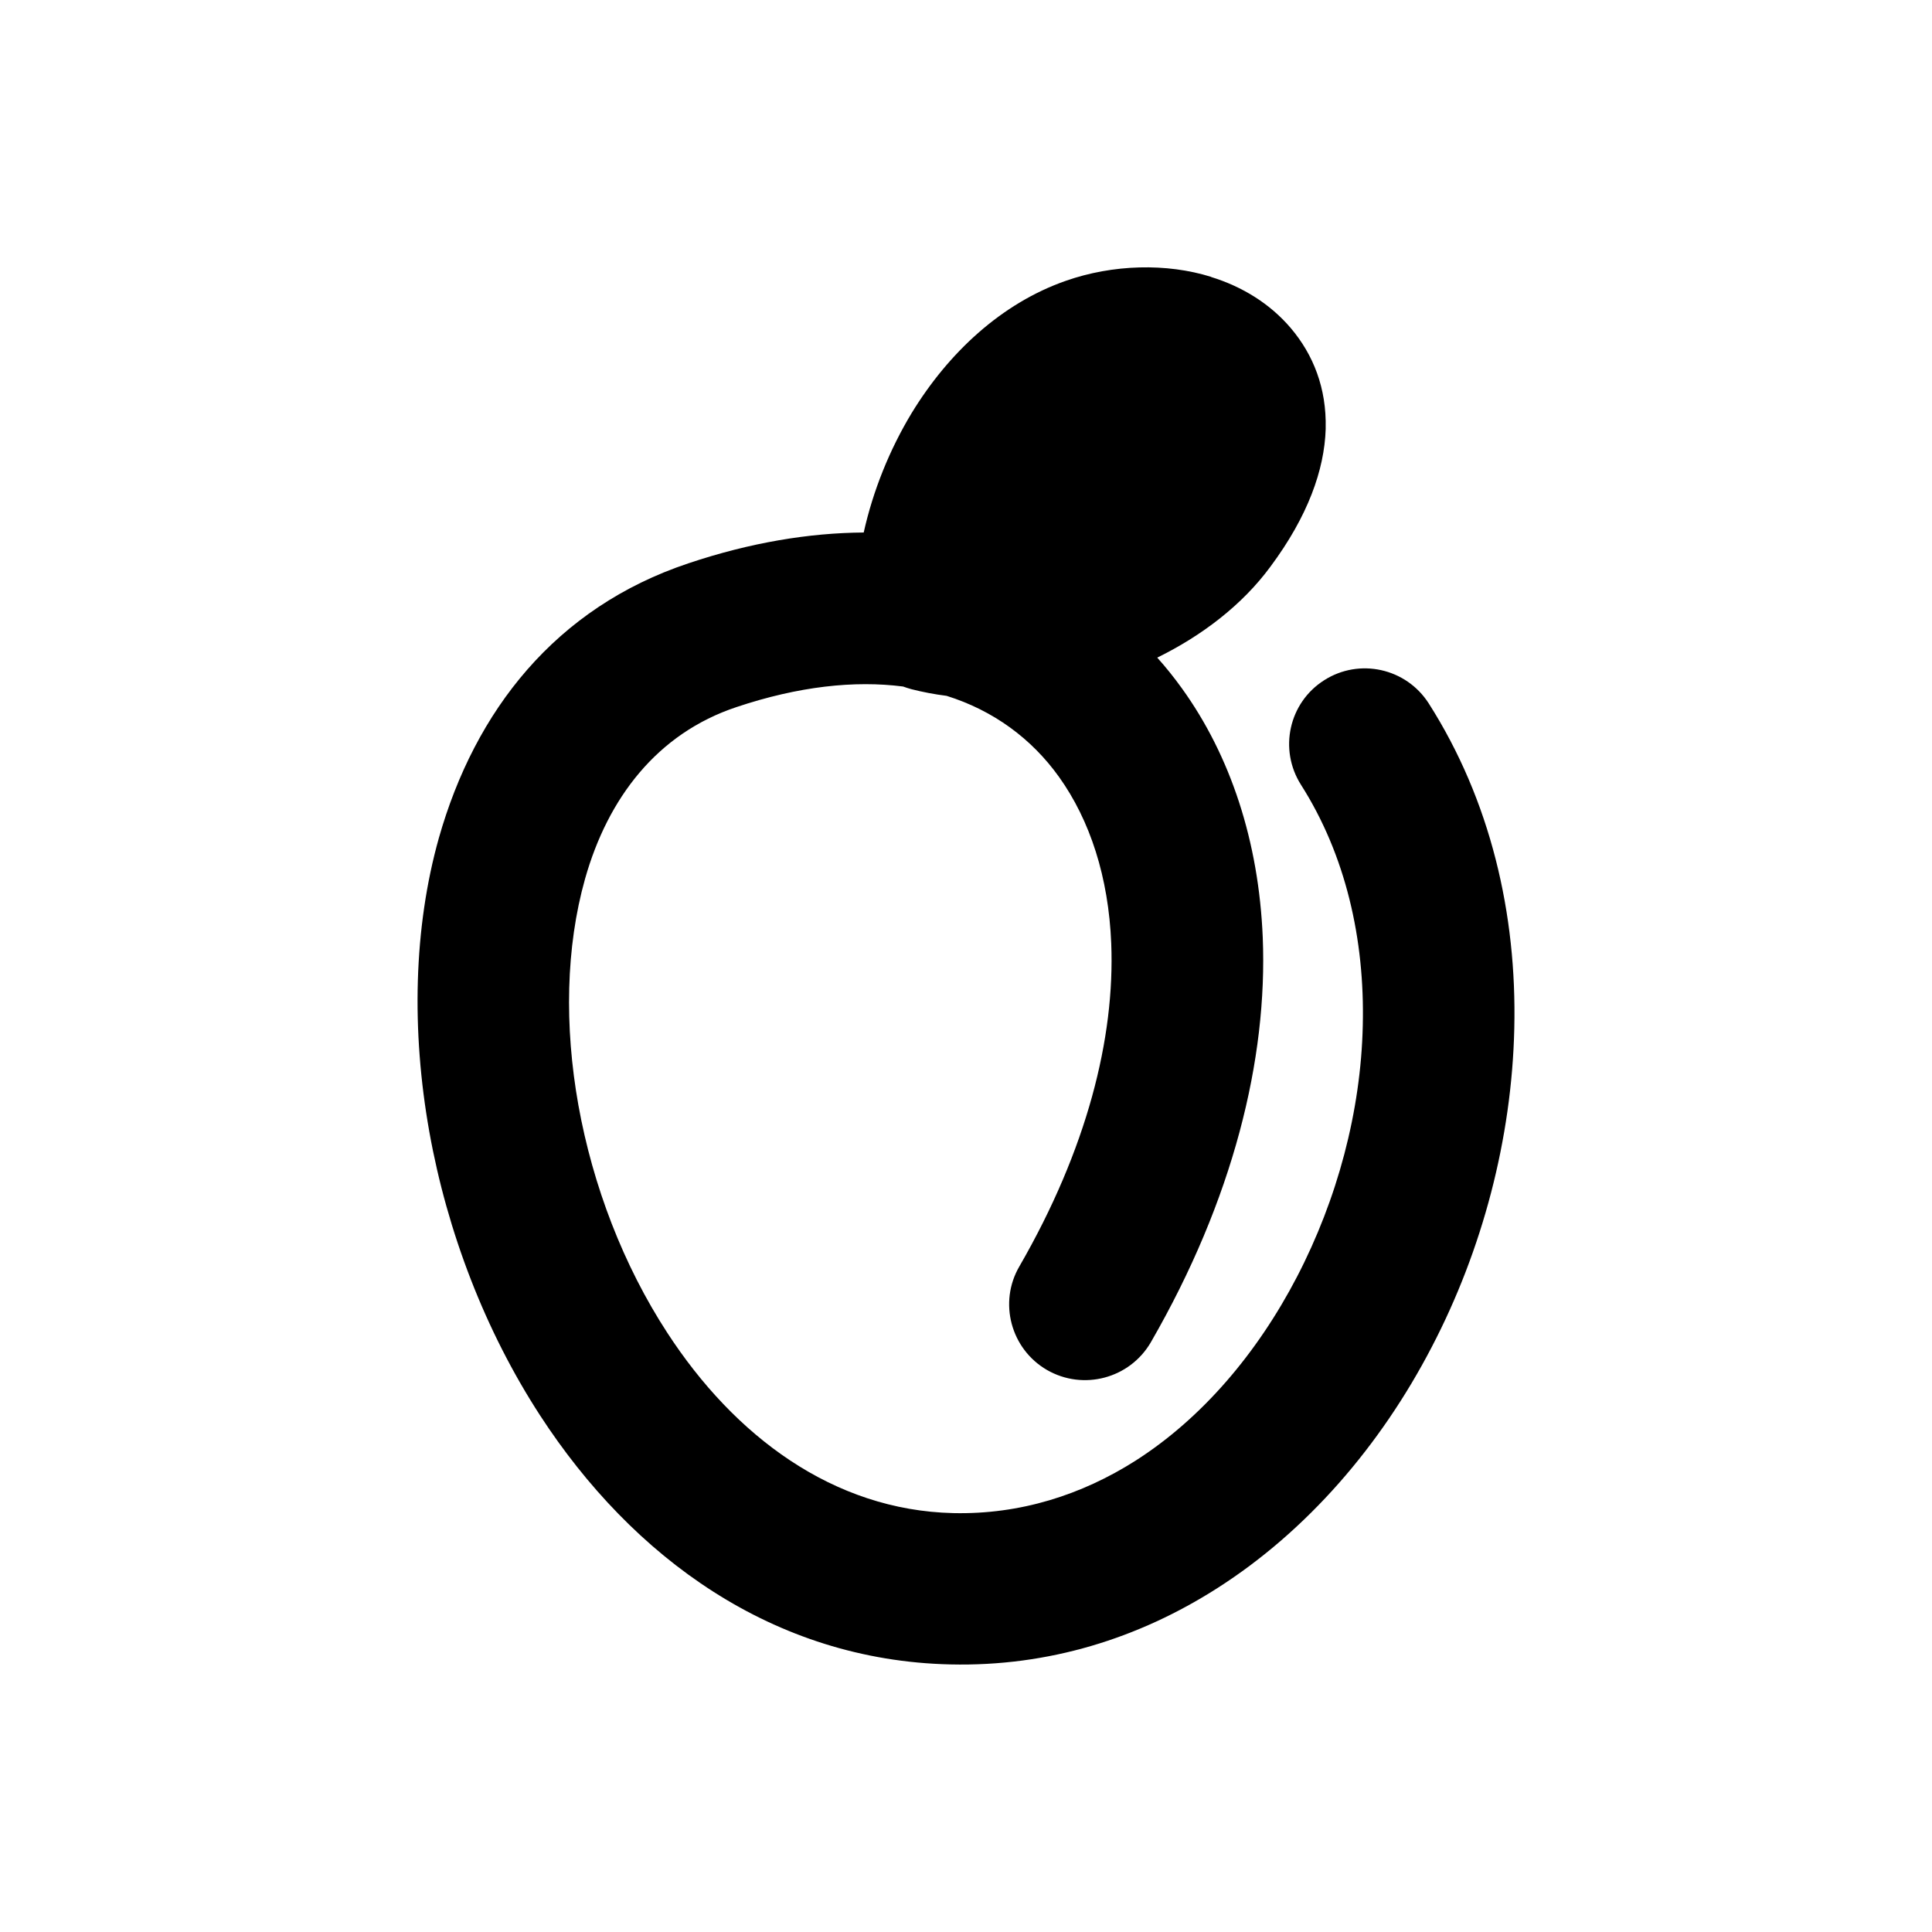<?xml version="1.0" encoding="UTF-8"?>
<!-- Uploaded to: SVG Repo, www.svgrepo.com, Generator: SVG Repo Mixer Tools -->
<svg fill="#000000" width="800px" height="800px" version="1.1" viewBox="144 144 512 512" xmlns="http://www.w3.org/2000/svg">
 <path d="m372.89 285.13c2.469-11.082 6.852-21.965 12.695-31.641 9.773-16.02 23.832-29.121 40.859-35.066 12.496-4.383 26.703-4.734 38.492-1.059l0.051 0.051c8.16 2.519 15.516 7.004 21.059 13.504 5.996 7.055 9.523 15.973 9.27 26.551v0.301c-0.352 10.73-4.684 23.023-14.66 36.426-7.457 10.125-18.086 18.238-29.977 24.082 2.316 2.57 4.484 5.289 6.551 8.16 12.848 17.836 20.355 40.508 21.41 66 1.309 32.242-7.809 69.426-29.676 107.31-5.594 9.574-17.887 12.848-27.508 7.305-9.574-5.543-12.898-17.887-7.305-27.457 17.887-30.984 25.34-60.508 24.336-85.598-0.707-17.48-5.594-32.598-13.855-44.133-7.254-10.125-17.383-17.582-29.773-21.461-3.223-0.402-6.348-1.008-9.32-1.762-0.754-0.203-1.512-0.453-2.215-0.707-12.848-1.664-27.711-0.051-44.133 5.441-21.059 7.004-34.109 24.133-40.152 45.543-5.09 18.086-5.492 39.047-1.762 59.953 3.828 21.312 11.891 42.422 23.578 60.355 17.734 27.258 43.832 47.004 75.773 47.762 17.734 0.402 34.059-4.836 48.316-13.906 17.582-11.234 32.242-28.465 42.773-48.719 10.68-20.555 16.93-43.832 17.434-66.605 0.555-22.824-4.535-45.191-16.375-63.781-5.945-9.371-3.223-21.766 6.144-27.711 9.32-5.945 21.715-3.223 27.711 6.144 16.375 25.695 23.375 55.82 22.672 86.102-0.656 29.27-8.465 58.746-21.867 84.438-13.551 26.098-33.051 48.77-56.93 63.984-20.707 13.199-44.586 20.758-70.633 20.152-47.004-1.059-84.238-28.312-108.72-65.949-14.609-22.469-24.637-48.719-29.371-75.168-4.785-26.852-4.18-54.059 2.519-77.891 9.574-33.754 30.934-61.062 66.148-72.801 16.375-5.492 31.992-8.062 46.453-8.16z" fill-rule="evenodd"/>
</svg>